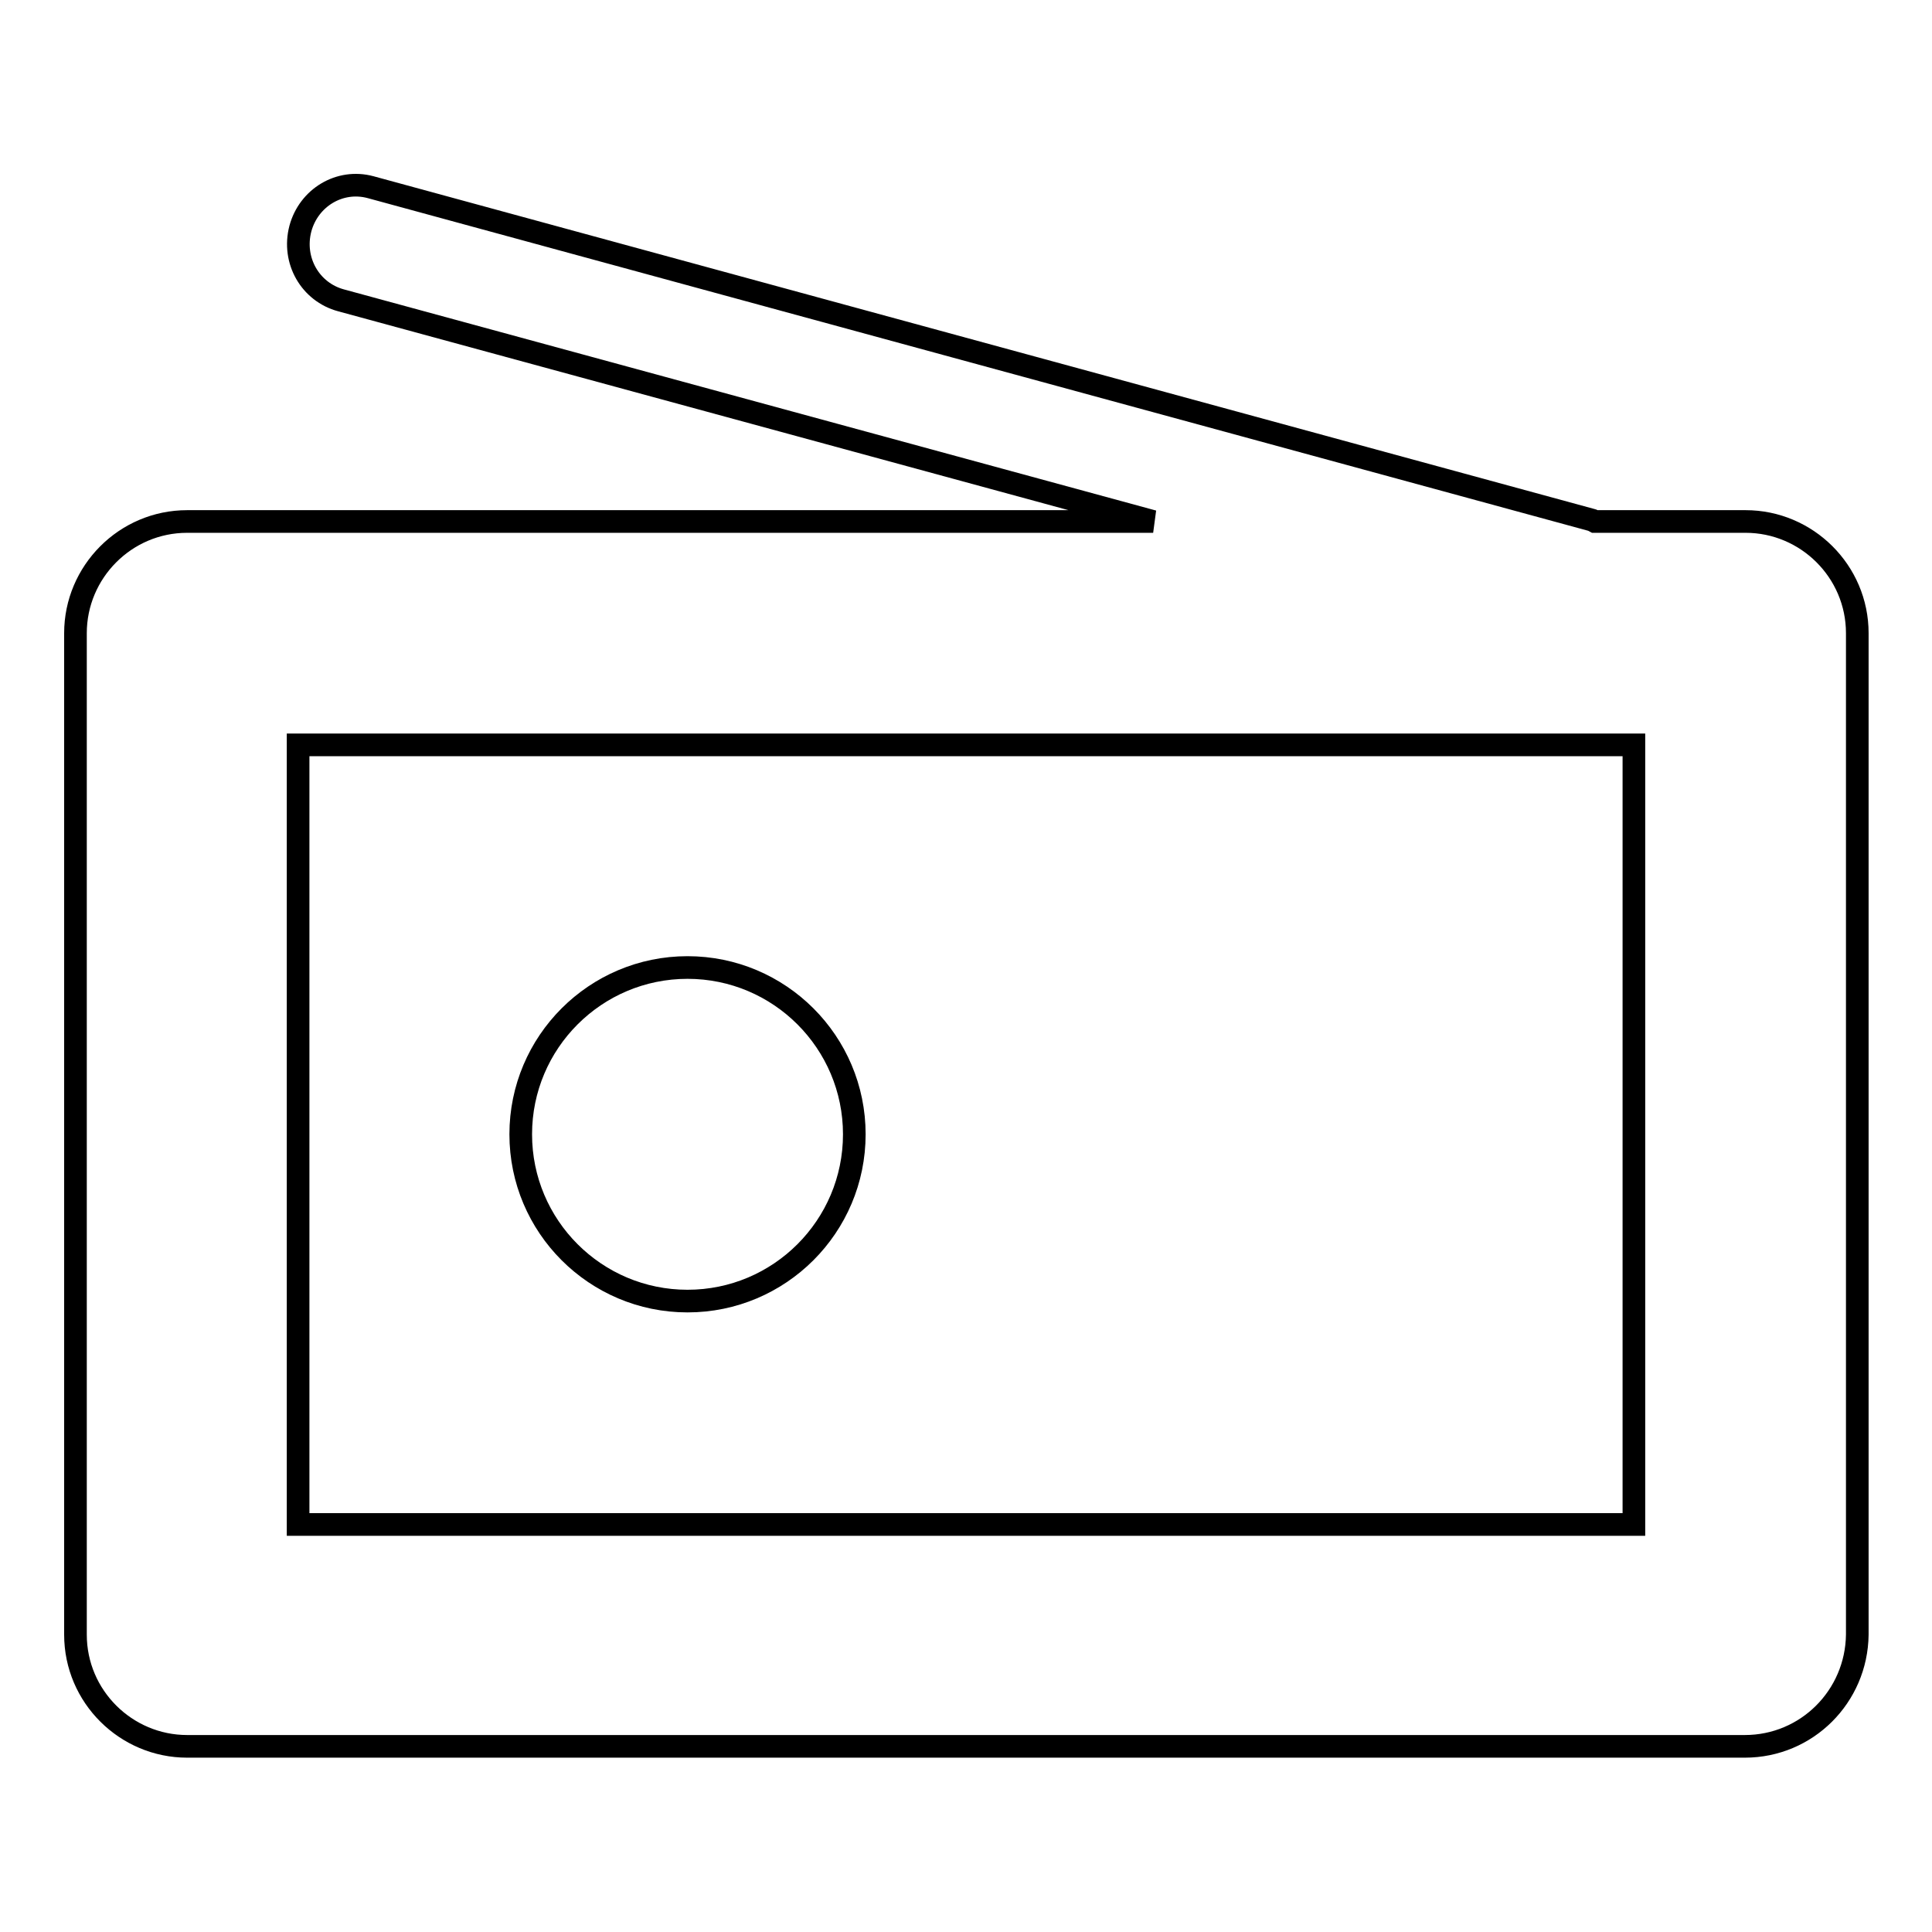 <?xml version="1.0" encoding="utf-8"?>
<!-- Svg Vector Icons : http://www.onlinewebfonts.com/icon -->
<!DOCTYPE svg PUBLIC "-//W3C//DTD SVG 1.1//EN" "http://www.w3.org/Graphics/SVG/1.1/DTD/svg11.dtd">
<svg version="1.1" xmlns="http://www.w3.org/2000/svg" xmlns:xlink="http://www.w3.org/1999/xlink" x="0px" y="0px" viewBox="0 0 256 256" enable-background="new 0 0 256 256" xml:space="preserve">
<g><g><path stroke-width="3" fill-opacity="0" stroke="#000000"  d="M231.2,231.4H24.8c-8.1,0-14.8-6.6-14.8-14.8V83.9c0-8.1,6.6-14.8,14.8-14.8h128L45.2,39.8c-4.1-1.1-6.5-5.3-5.4-9.5c1.1-4.1,5.2-6.6,9.3-5.5l161.8,44.1c0.1,0,0.2,0.1,0.4,0.2h20c8.1,0,14.8,6.6,14.8,14.8v132.7C246,224.8,239.4,231.4,231.2,231.4z M216.5,98.7h-177v103.3h177V98.7z M91.1,128.2c12.2,0,22.1,9.9,22.1,22.1c0,12.2-9.9,22.1-22.1,22.1S69,162.5,69,150.3C69,138.1,78.9,128.2,91.1,128.2z"/></g></g>
</svg>